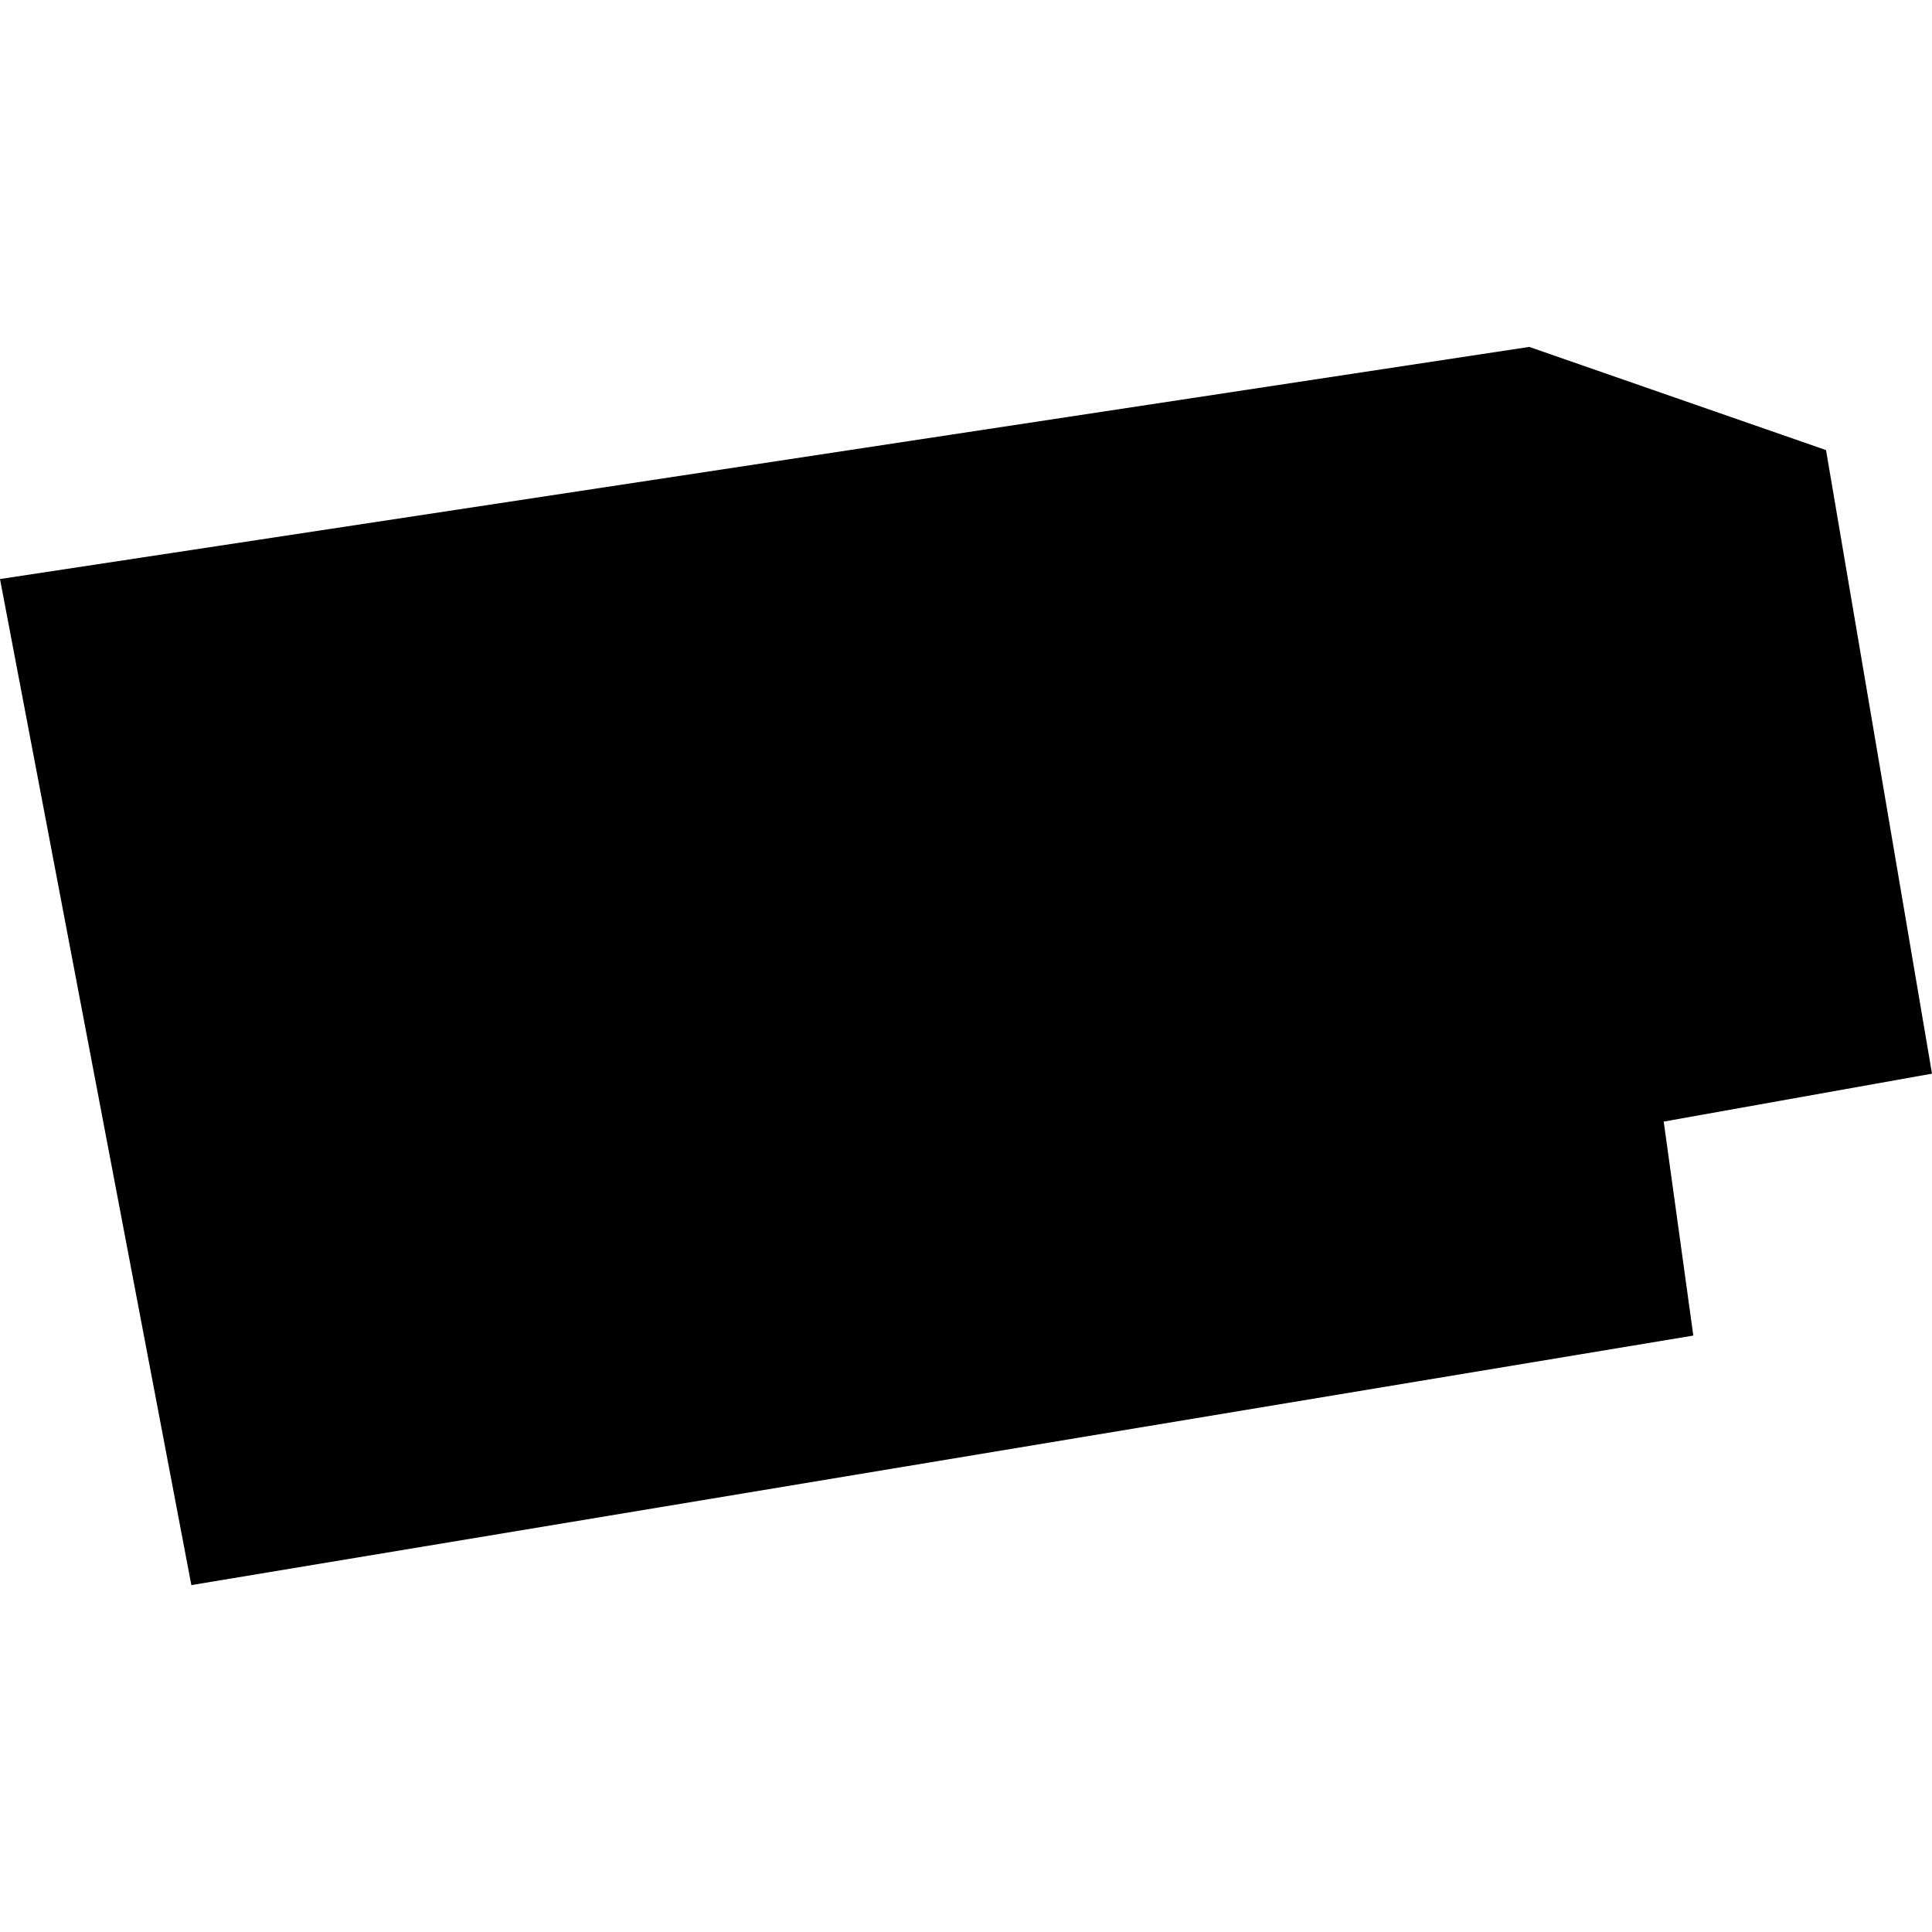 <?xml version="1.0" encoding="utf-8" standalone="no"?>
<!DOCTYPE svg PUBLIC "-//W3C//DTD SVG 1.1//EN"
  "http://www.w3.org/Graphics/SVG/1.1/DTD/svg11.dtd">
<!-- Created with matplotlib (https://matplotlib.org/) -->
<svg height="288pt" version="1.1" viewBox="0 0 288 288" width="288pt" xmlns="http://www.w3.org/2000/svg" xmlns:xlink="http://www.w3.org/1999/xlink">
 <defs>
  <style type="text/css">
*{stroke-linecap:butt;stroke-linejoin:round;}
  </style>
 </defs>
 <g id="figure_1">
  <g id="patch_1">
   <path d="M 0 288 
L 288 288 
L 288 0 
L 0 0 
z
" style="fill:none;opacity:0;"/>
  </g>
  <g id="axes_1">
   <g id="PatchCollection_1">
    <path clip-path="url(#p28100f2f94)" d="M 272.203 67.094 
L 288 160.049 
L 248.007 167.194 
L 252.42 199.091 
L 28.525 236.287 
L -0 86.317 
L 227.959 51.713 
L 272.203 67.094 
"/>
   </g>
  </g>
 </g>
 <defs>
  <clipPath id="p28100f2f94">
   <rect height="184.575" width="288" x="0" y="51.713"/>
  </clipPath>
 </defs>
</svg>
